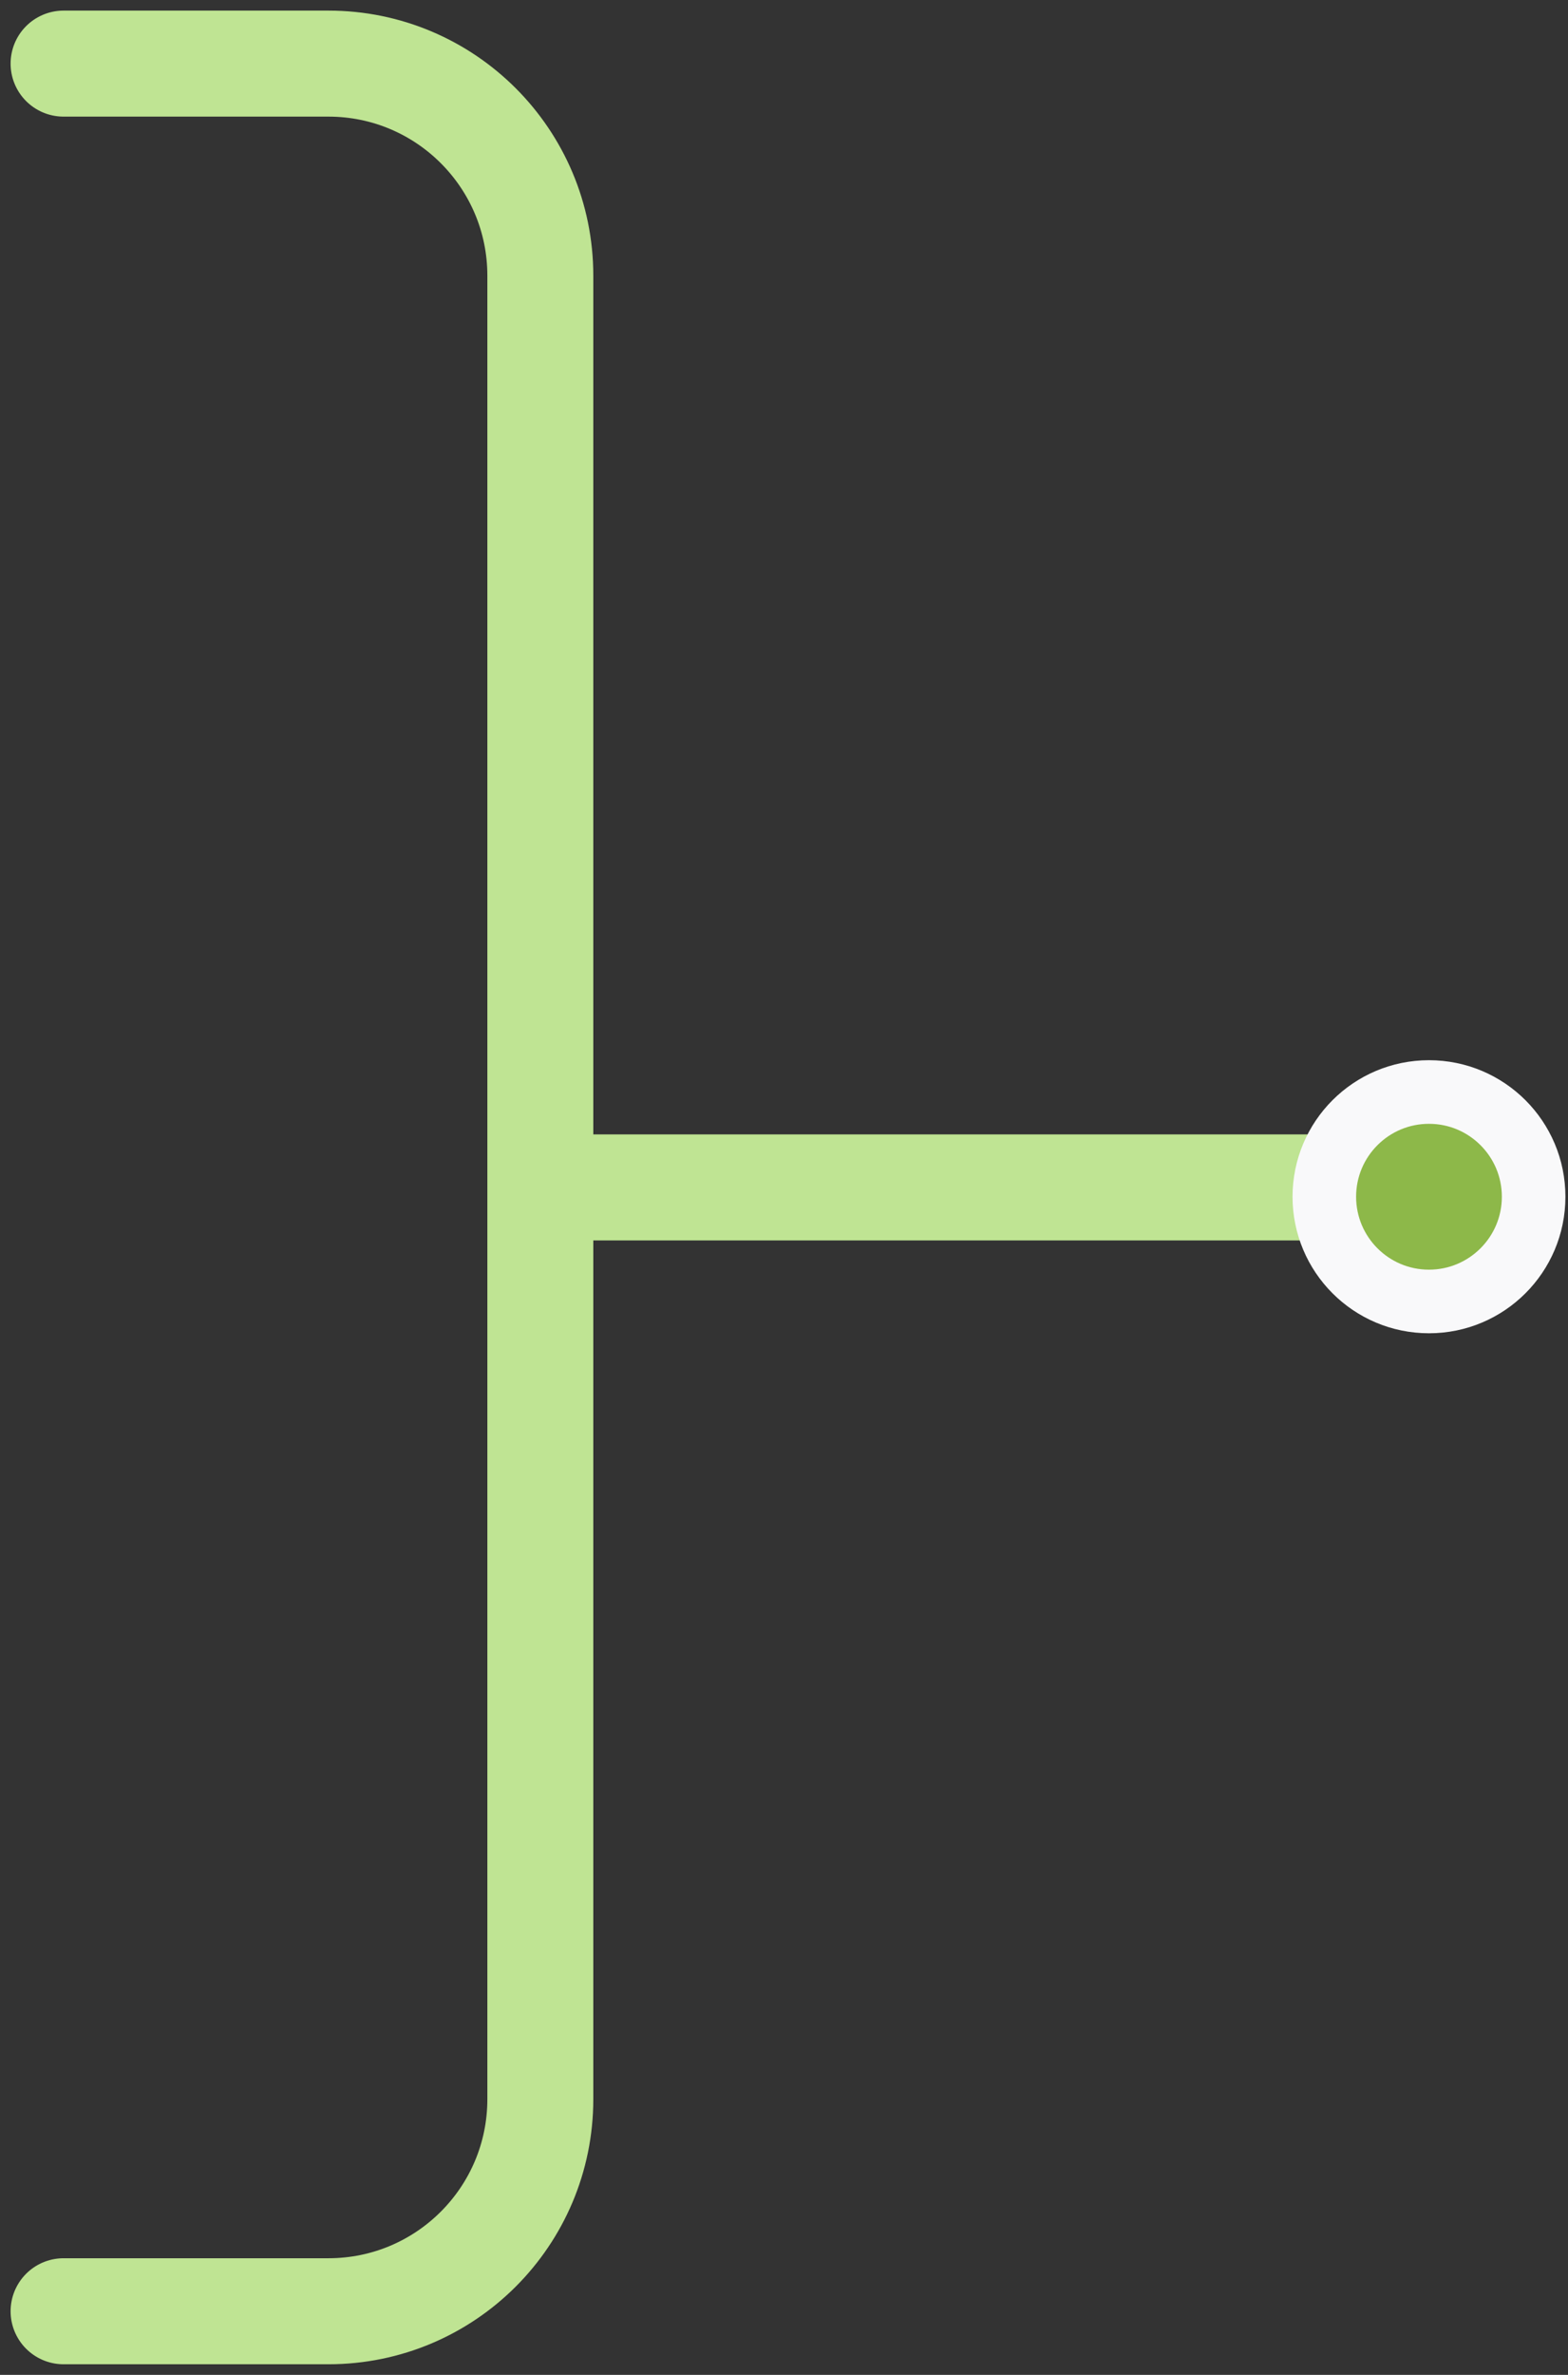 <svg width="74" height="112" viewBox="0 0 74 112" fill="none" xmlns="http://www.w3.org/2000/svg">
<rect x="0" y="0" width="74" height="112" fill="#333333" stroke="none"/>
<path d="M65 56H26" stroke="#BFE493" stroke-width="5" stroke-linecap="round"/>
<circle cx="67.439" cy="56.439" r="4.939" fill="#8DB849" stroke="#F9F9FA" stroke-width="3"/>
<path d="M3 3H15.5C21.023 3 25.5 7.477 25.5 13V99C25.5 104.523 21.023 109 15.5 109H3" stroke="#BFE493" stroke-width="5" stroke-linecap="round"/>
</svg>
